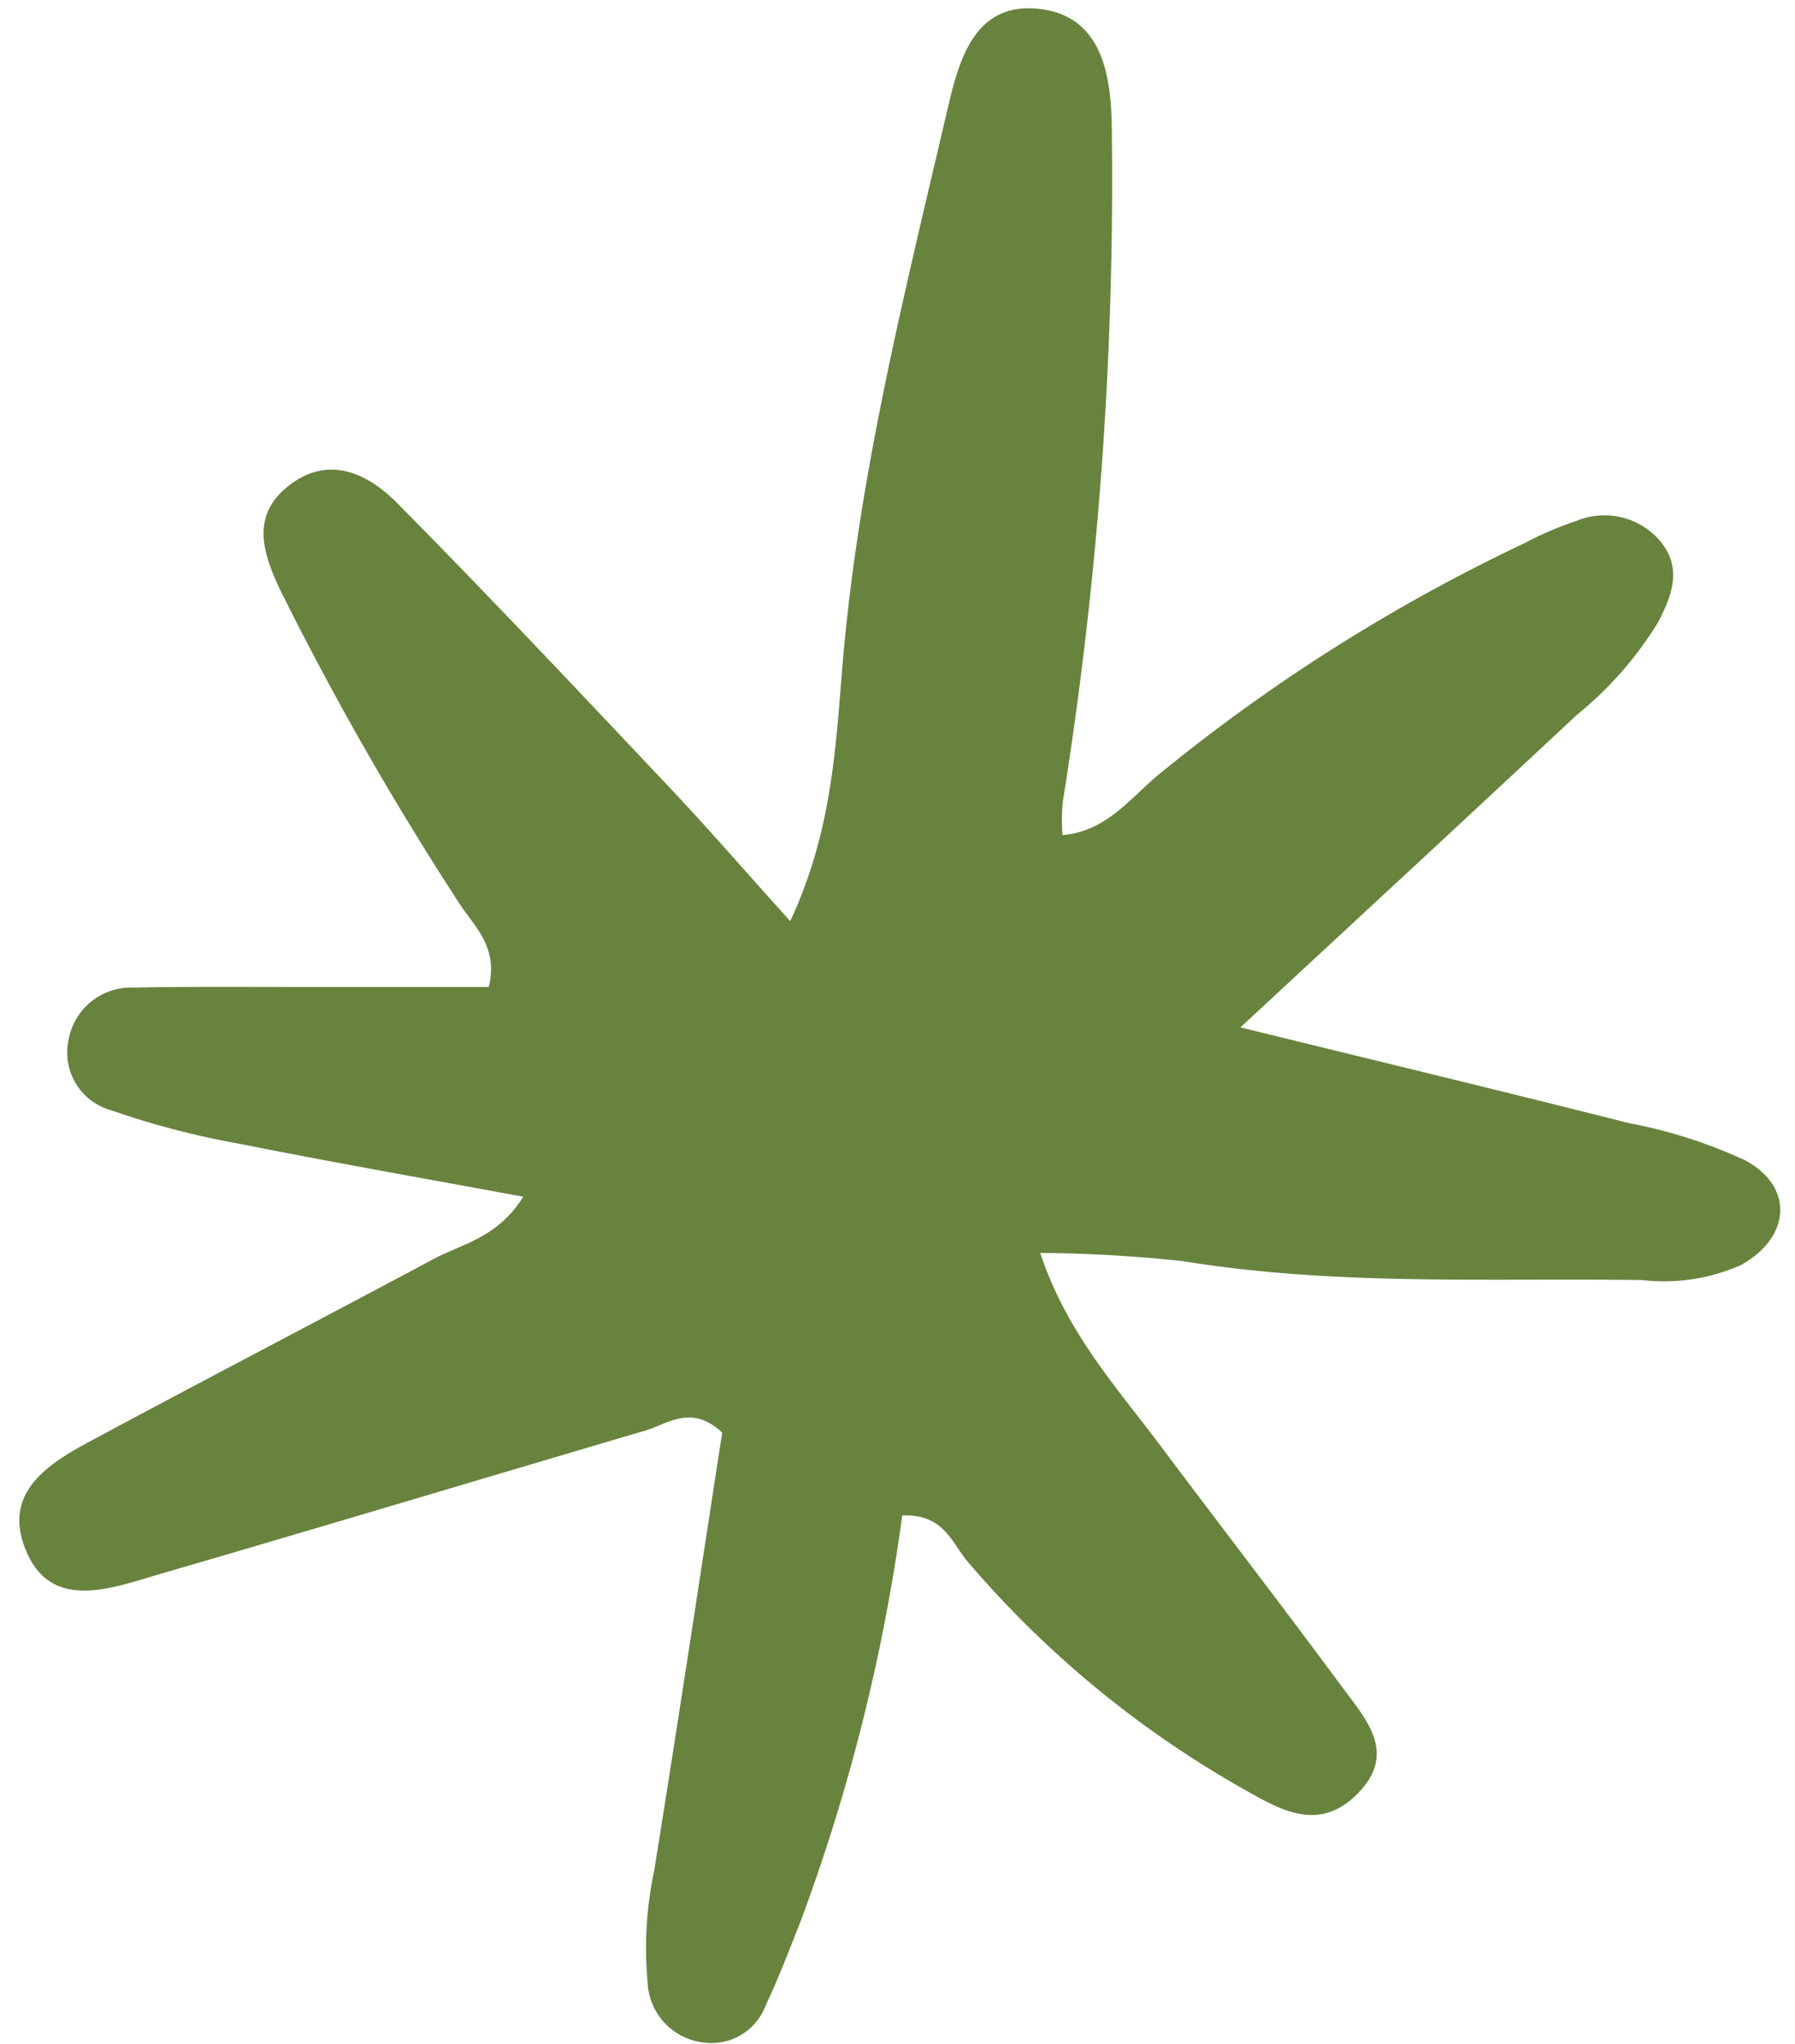 <?xml version="1.0" encoding="UTF-8" standalone="no"?><svg xmlns="http://www.w3.org/2000/svg" xmlns:xlink="http://www.w3.org/1999/xlink" fill="#000000" height="74.2" preserveAspectRatio="xMidYMid meet" version="1" viewBox="-0.7 -0.3 65.2 74.2" width="65.2" zoomAndPan="magnify"><g id="change1_1"><path d="M44.357,36.994c5.176,1.27,9.648,2.346,14.107,3.474a18.05,18.05,0,0,1,4.23,1.353c1.8.977,1.633,2.808-.157,3.8a6.878,6.878,0,0,1-3.582.546c-5.562-.078-11.136.216-16.671-.685a51.359,51.359,0,0,0-5.2-.3c.962,2.9,2.774,4.872,4.353,6.98,2.2,2.933,4.437,5.832,6.615,8.779.873,1.181,2.042,2.423.511,3.918-1.409,1.377-2.82.5-4.1-.218a37.238,37.238,0,0,1-10.011-8.249c-.574-.668-.865-1.751-2.38-1.679a68.442,68.442,0,0,1-3.7,14.752c-.4,1.008-.783,2.025-1.247,3a2.1,2.1,0,0,1-2.261,1.379,2.292,2.292,0,0,1-2.041-2.2,13.536,13.536,0,0,1,.24-4.045c.86-5.338,1.665-10.684,2.469-15.893-1.119-1.052-1.967-.318-2.81-.07-5.855,1.723-11.7,3.483-17.559,5.186C3.357,57.349,1.1,58.256.2,55.875-.664,53.606,1.487,52.6,3.169,51.7c3.949-2.116,7.923-4.183,11.874-6.294,1.044-.558,2.322-.764,3.264-2.264-3.54-.655-6.906-1.244-10.256-1.912a30.67,30.67,0,0,1-4.709-1.225A2.175,2.175,0,0,1,1.79,37.449a2.305,2.305,0,0,1,2.341-1.9c2.172-.042,4.346-.02,6.52-.022,2.149,0,4.3,0,6.4,0,.374-1.485-.573-2.236-1.121-3.117A112.7,112.7,0,0,1,9.47,21.1c-.608-1.289-1.058-2.634.245-3.711,1.456-1.2,2.906-.543,4.005.566,3.343,3.376,6.6,6.838,9.863,10.291,1.386,1.466,2.708,2.992,4.42,4.892,1.523-3.252,1.651-6.338,1.9-9.3.569-6.8,2.223-13.366,3.764-19.962.421-1.805.922-4.138,3.4-3.851,2.382.277,2.608,2.638,2.619,4.49A142.95,142.95,0,0,1,37.9,28.835a7.448,7.448,0,0,0-.008,1.179c1.541-.126,2.41-1.268,3.414-2.131A64.516,64.516,0,0,1,54.69,19.41a12.2,12.2,0,0,1,1.869-.8,2.659,2.659,0,0,1,2.991.671c.88.993.5,2-.026,3.012a13.132,13.132,0,0,1-2.941,3.351C52.73,29.245,48.854,32.823,44.357,36.994Z" fill="#68833e"/></g></svg>